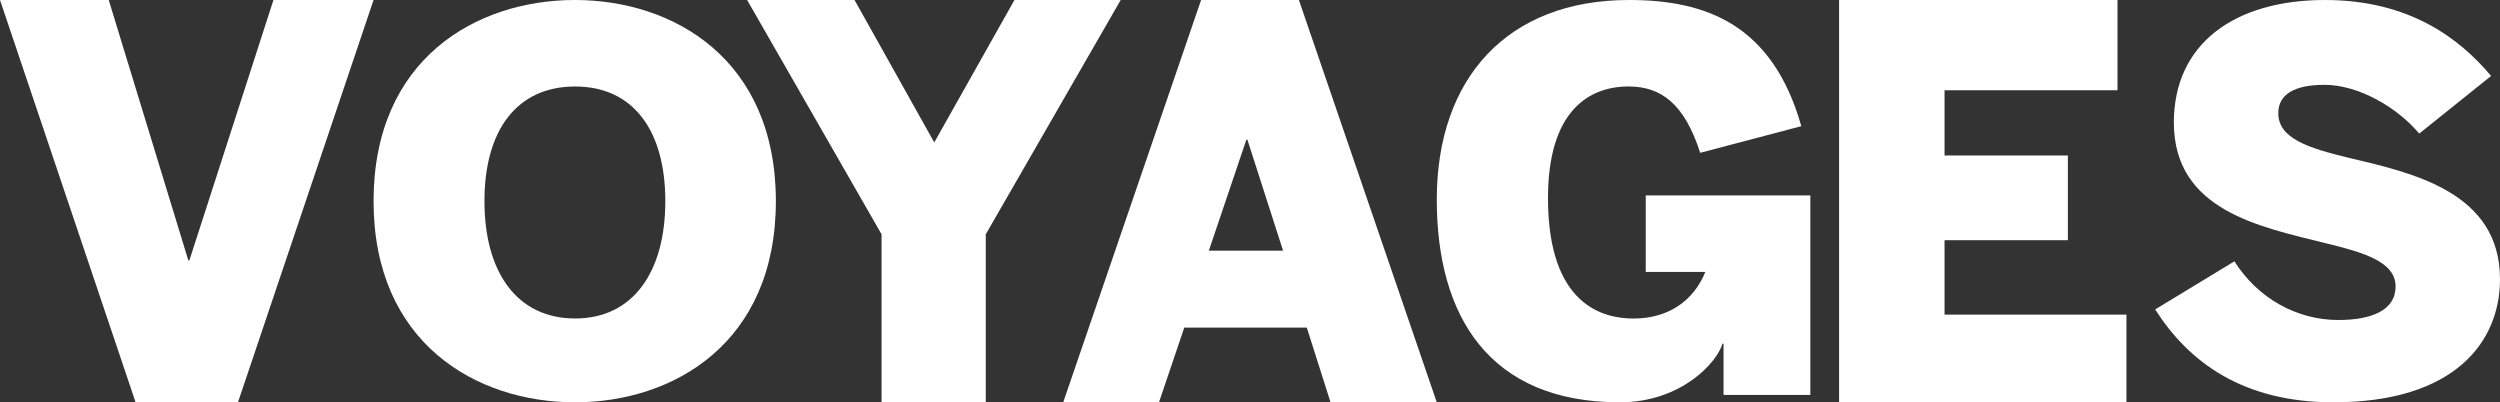 <?xml version="1.0" encoding="UTF-8"?>
<svg width="87px" height="14px" viewBox="0 0 87 14" version="1.1" xmlns="http://www.w3.org/2000/svg" xmlns:xlink="http://www.w3.org/1999/xlink">
    <rect x="0" y="0" width="87" height="14" fill="#333333" stroke="none"/>
    <!-- Generator: Sketch 64 (93537) - https://sketch.com -->
    <title>swf_voyages</title>
    <desc>Created with Sketch.</desc>
    <g id="Page-1" stroke="none" stroke-width="1" fill="none" fill-rule="evenodd">
        <g id="swf_voyages" fill="#FFFFFF" fill-rule="nonzero">
            <polygon id="Path" points="4.719 14 0 2.00815534e-16 3.784 2.00815534e-16 6.554 9.062 6.59 9.062 9.516 0 13 0 8.281 14"></polygon>
            <path d="M13,7 C13,2.059 16.563,0 20.009,0 C23.437,0 27,2.059 27,7 C27,11.941 23.437,14 20.009,14 C16.569,14 13,11.935 13,7 Z M23.153,7 C23.153,4.521 22.019,3.01 20.015,3.01 C17.993,3.01 16.859,4.521 16.859,7 C16.859,9.479 17.993,11.083 20.015,11.083 C22.019,11.083 23.153,9.479 23.153,7 Z" id="Shape"></path>
            <polygon id="Path" points="30.678 14 30.678 8.153 26 2.01596918e-16 29.738 2.01596918e-16 32.512 4.957 35.303 0 39 0 34.305 8.153 34.305 14"></polygon>
            <path d="M37,14 L41.798,0 L45.202,0 L50,14 L46.303,14 L45.477,11.401 L41.212,11.401 L40.333,14 L37,14 Z M42.068,8.724 L44.651,8.724 L43.409,4.86 L43.374,4.86 L42.068,8.724 Z" id="Shape"></path>
            <path d="M50,6.945 C50,2.717 52.461,0 56.688,0 C59.382,0 61.683,0.857 62.686,4.391 L59.167,5.318 C58.613,3.592 57.789,3.009 56.675,3.009 C55.273,3.009 53.87,3.883 53.87,6.892 C53.87,10.665 55.832,11.085 56.848,11.085 C58.078,11.085 58.946,10.449 59.345,9.464 L57.272,9.464 L57.272,6.799 L63,6.799 L63,13.743 L59.979,13.743 L59.979,11.959 L59.942,11.959 C59.752,12.618 58.503,14 56.368,14 C51.827,14 50,11.009 50,6.945 Z" id="Path"></path>
            <polygon id="Path" points="64 14 64 0 73.689 0 73.689 3.141 67.67 3.141 67.67 5.411 71.962 5.411 71.962 8.359 67.67 8.359 67.67 10.949 74 10.949 74 13.994 64 13.994"></polygon>
            <path d="M75,10.768 L77.757,9.094 C78.574,10.389 79.941,11.136 81.373,11.136 C82.513,11.136 83.366,10.809 83.366,9.969 C83.366,9.112 82.268,8.785 80.908,8.458 C78.652,7.893 75.65,7.327 75.65,4.264 C75.65,1.511 77.775,0 80.908,0 C83.837,0 85.586,1.33 86.69,2.643 L84.189,4.649 C83.426,3.739 82.083,2.952 80.89,2.952 C79.827,2.952 79.284,3.296 79.284,3.938 C79.284,4.83 80.364,5.157 81.725,5.489 C83.981,6.02 87,6.691 87,9.718 C87,11.871 85.455,14 81.2,14 C78.061,14 76.176,12.612 75,10.768 Z" id="Path"></path>
        </g>
    </g>
</svg>